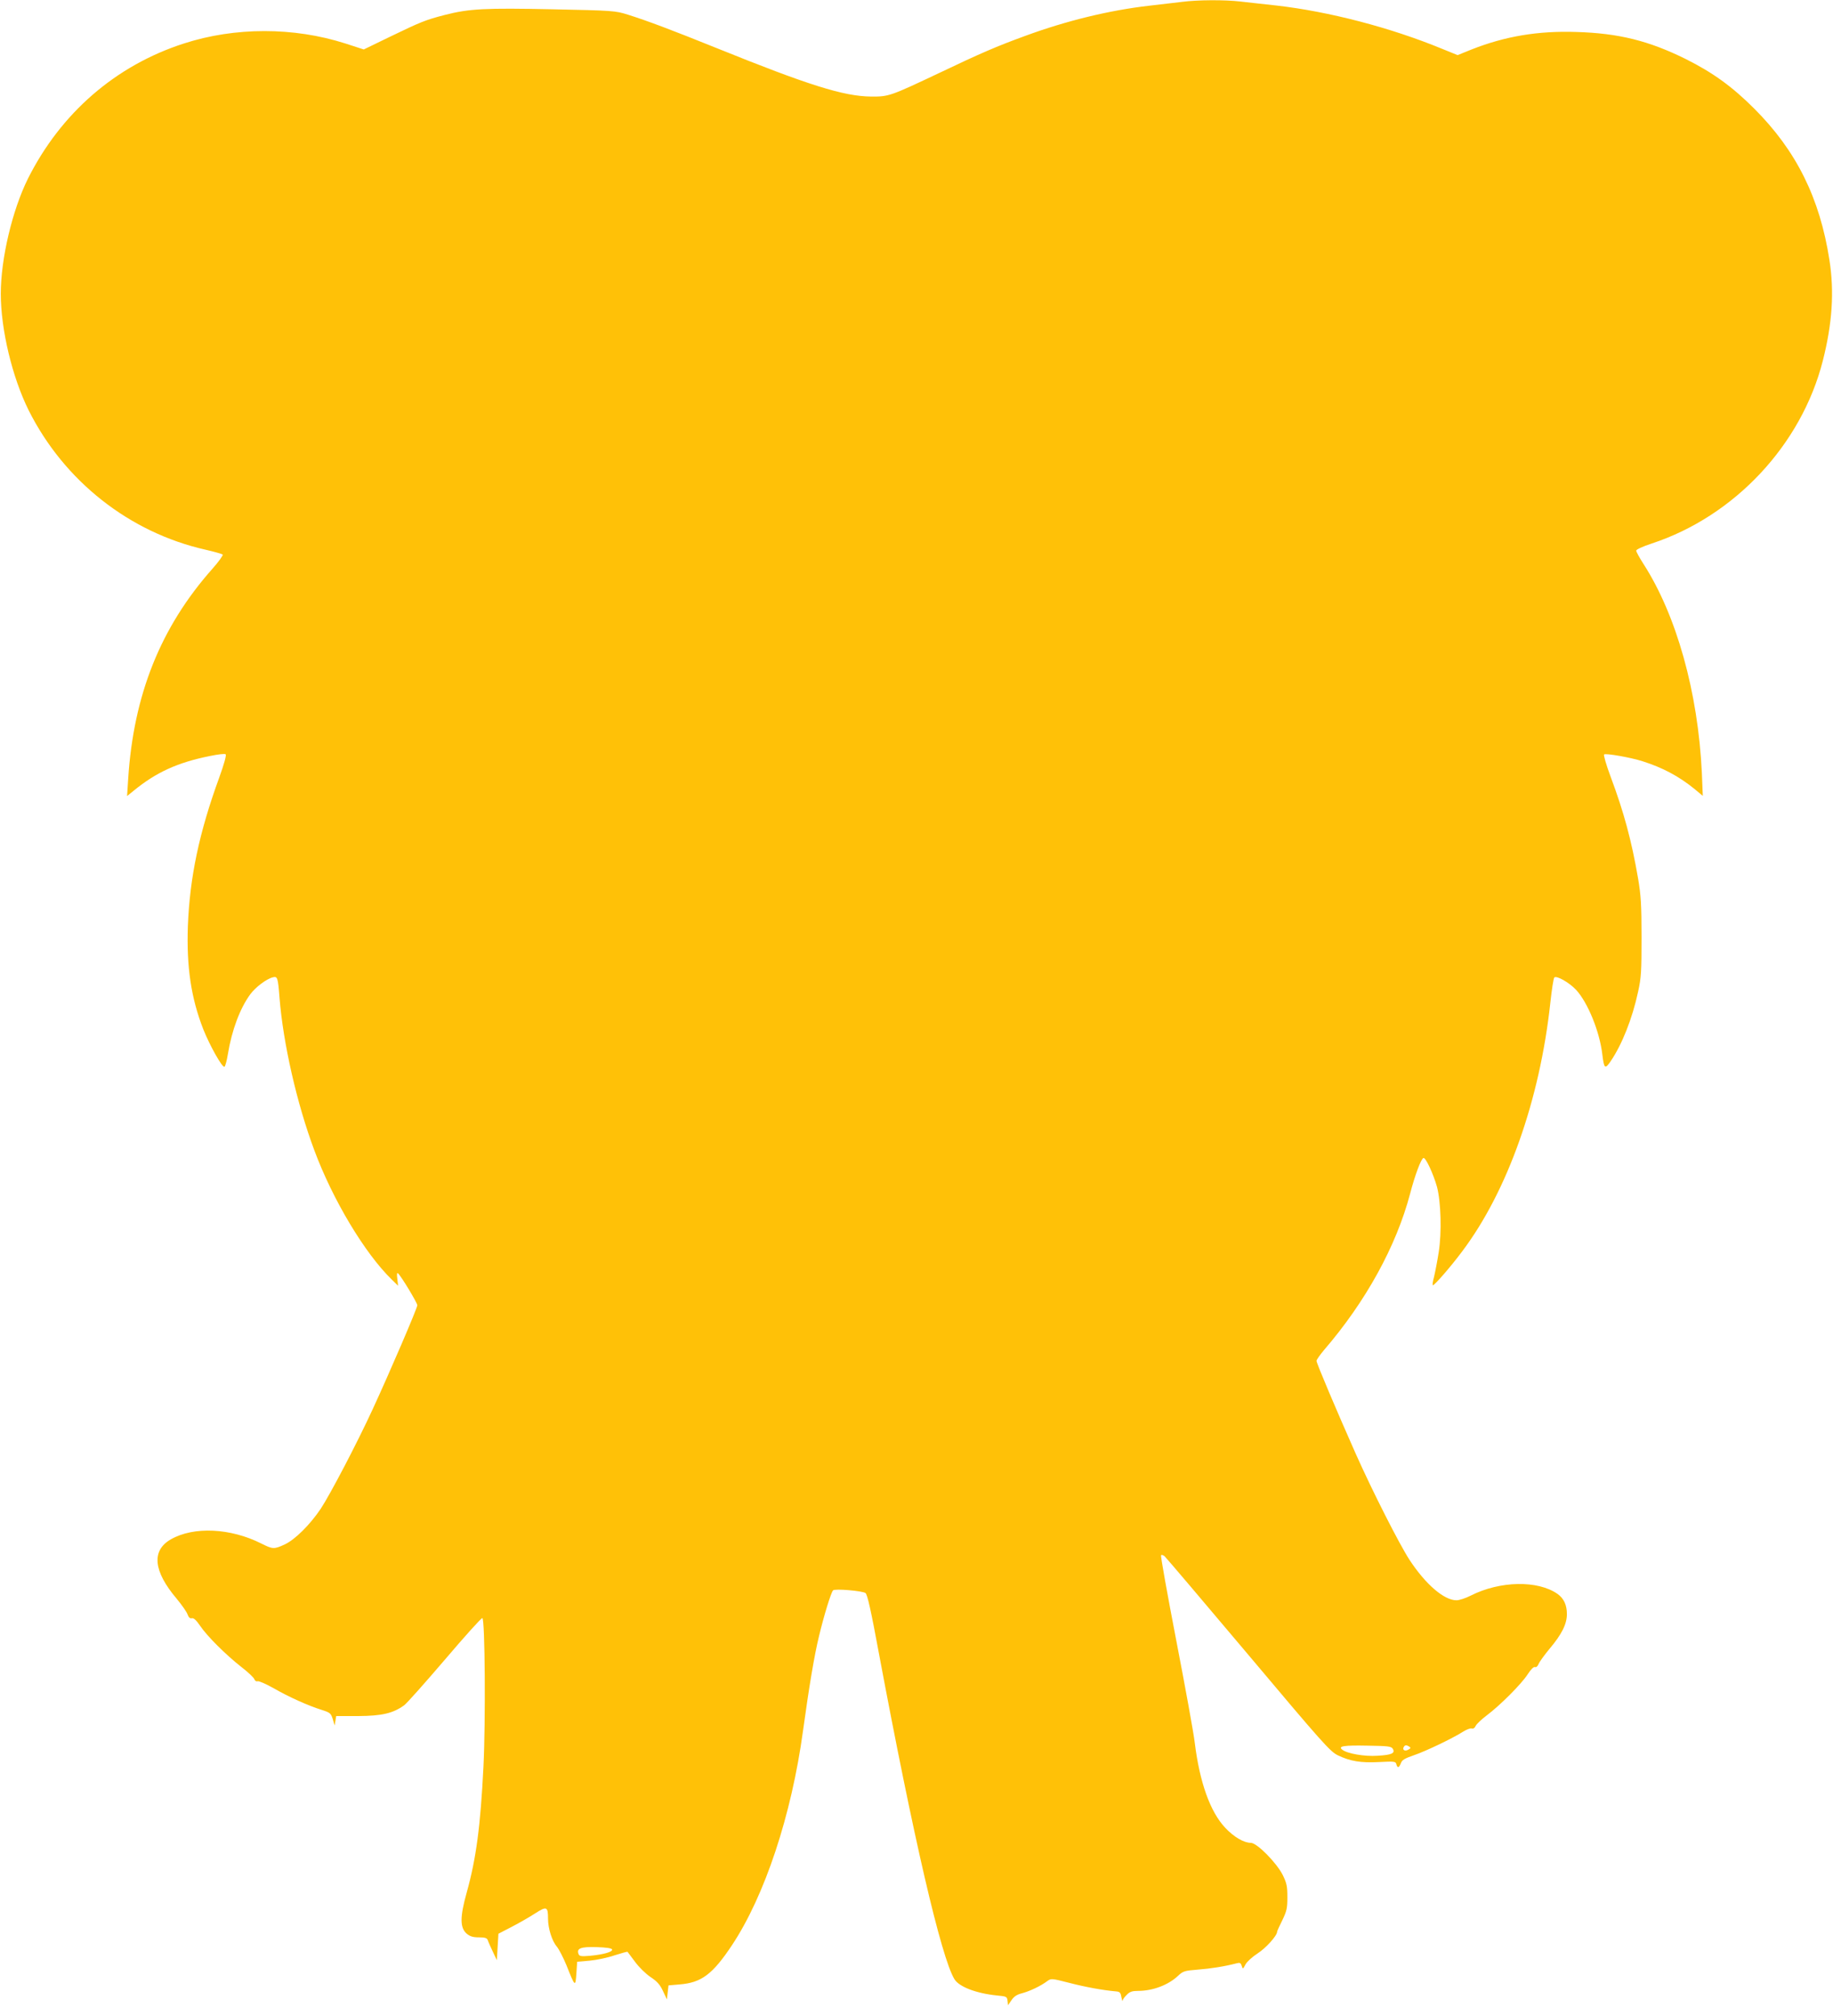 <?xml version="1.0" standalone="no"?>
<!DOCTYPE svg PUBLIC "-//W3C//DTD SVG 20010904//EN"
 "http://www.w3.org/TR/2001/REC-SVG-20010904/DTD/svg10.dtd">
<svg version="1.0" xmlns="http://www.w3.org/2000/svg"
 width="1164pt" height="1280pt" viewBox="0 0 1164 1280"
 preserveAspectRatio="xMidYMid meet">
<g transform="translate(0,1280) scale(0.1,-0.1)"
fill="#ffc107" stroke="none">
<path d="M7505 12788 c-38 -4 -131 -15 -205 -24 -255 -29 -529 -96 -790 -192
-181 -66 -283 -110 -545 -235 -313 -148 -321 -151 -435 -150 -173 2 -396 72
-980 308 -280 113 -439 173 -563 212 -80 25 -94 26 -477 34 -430 9 -530 4
-686 -36 -123 -32 -150 -43 -347 -138 l-167 -81 -117 38 c-328 105 -700 105
-1025 0 -434 -140 -782 -442 -991 -859 -99 -200 -172 -507 -172 -730 0 -228
73 -531 177 -740 225 -449 640 -776 1123 -885 55 -13 104 -26 109 -31 4 -4
-25 -45 -66 -91 -328 -370 -500 -799 -534 -1333 l-7 -109 42 34 c143 117 279
179 483 220 53 11 96 16 101 11 6 -6 -12 -68 -41 -148 -127 -348 -187 -632
-199 -943 -9 -257 20 -456 98 -655 41 -103 119 -242 134 -238 5 1 15 37 22 80
25 153 77 291 142 380 33 45 103 98 143 108 30 8 33 0 43 -130 23 -289 110
-671 221 -968 117 -315 321 -655 492 -821 l40 -39 -5 44 c-4 31 -2 41 5 34 21
-19 122 -187 122 -202 0 -18 -174 -423 -283 -659 -98 -213 -269 -540 -331
-634 -69 -102 -162 -194 -227 -225 -69 -32 -77 -31 -149 5 -196 99 -430 110
-575 27 -124 -71 -112 -201 36 -376 33 -40 65 -85 70 -101 7 -19 16 -27 27
-24 12 3 28 -12 52 -47 44 -66 164 -185 262 -262 43 -33 80 -68 83 -78 4 -10
12 -16 20 -13 8 3 54 -17 102 -44 99 -57 220 -111 306 -138 53 -17 58 -21 70
-58 l12 -41 5 30 5 30 140 0 c150 1 220 17 291 68 17 12 133 143 259 290 125
147 232 266 238 264 17 -5 21 -660 7 -942 -19 -379 -46 -583 -106 -799 -44
-157 -44 -225 0 -263 21 -17 39 -23 77 -23 38 0 51 -4 56 -17 3 -10 18 -43 32
-73 l26 -55 5 84 5 84 85 44 c46 24 113 62 148 85 73 47 82 44 82 -33 0 -62
25 -142 56 -178 14 -17 41 -70 61 -118 55 -139 57 -140 63 -53 l5 75 80 7 c44
4 115 19 158 34 44 14 80 24 82 22 2 -2 23 -30 48 -64 25 -34 68 -76 98 -96
42 -28 60 -48 79 -89 l25 -53 5 45 5 44 70 6 c139 11 210 64 333 249 208 313
378 825 451 1360 39 283 72 481 102 603 31 130 76 276 89 290 11 12 186 -3
206 -17 12 -9 35 -111 85 -382 219 -1171 396 -1933 480 -2070 29 -48 139 -90
269 -103 62 -6 65 -7 68 -34 l3 -28 22 32 c16 24 35 36 67 44 49 13 119 46
160 77 25 18 27 18 140 -11 104 -27 215 -47 295 -54 26 -2 31 -7 36 -37 4 -19
7 -29 8 -22 0 7 12 24 26 37 19 20 35 25 72 25 93 0 191 37 253 95 33 31 41
33 125 40 81 6 170 20 247 40 21 6 27 3 33 -16 7 -22 8 -22 24 9 9 17 43 48
77 70 53 34 124 113 124 138 0 4 15 37 33 73 28 58 32 76 32 146 0 68 -4 89
-29 140 -39 78 -164 205 -203 205 -44 0 -108 37 -163 96 -95 101 -162 288
-193 539 -7 61 -60 352 -117 647 -57 296 -101 540 -97 544 3 4 13 1 22 -6 8
-7 247 -288 531 -625 472 -561 520 -615 569 -639 79 -38 145 -49 263 -43 97 5
105 4 109 -14 7 -26 17 -24 29 7 7 20 24 30 82 50 74 25 244 106 315 151 21
13 45 22 53 19 9 -3 19 3 25 17 6 12 38 42 71 67 83 62 219 198 259 260 20 31
38 49 46 46 8 -3 17 4 23 19 5 13 36 56 69 96 78 92 111 158 111 221 0 58 -19
99 -59 128 -125 88 -365 84 -551 -10 -33 -17 -74 -30 -91 -30 -79 0 -196 101
-298 256 -65 100 -234 432 -344 679 -119 268 -247 570 -247 585 0 7 22 38 48
69 266 309 458 659 546 991 31 119 70 223 85 228 14 5 63 -101 86 -183 25 -94
31 -290 11 -415 -9 -58 -23 -129 -30 -158 -8 -28 -11 -52 -7 -52 11 0 113 117
186 215 287 381 493 960 560 1580 9 83 20 154 25 159 14 14 95 -32 139 -79 74
-81 149 -264 166 -410 11 -90 17 -95 52 -44 72 105 138 270 175 442 20 90 22
130 22 347 0 206 -4 266 -22 373 -42 243 -90 420 -174 645 -28 74 -46 138 -42
142 10 9 169 -19 244 -43 129 -41 230 -95 329 -175 l54 -45 -6 146 c-24 511
-161 1001 -371 1327 -25 39 -46 77 -46 84 0 7 40 26 98 45 526 173 951 626
1087 1160 60 235 74 439 42 641 -61 393 -210 693 -477 960 -140 140 -263 229
-435 315 -234 116 -426 164 -695 172 -243 8 -452 -27 -665 -111 l-89 -36 -96
39 c-332 137 -723 238 -1055 276 -77 8 -179 20 -226 25 -101 12 -275 11 -374
-2z m1339 -11090 c18 -29 -6 -40 -96 -45 -84 -6 -195 14 -225 39 -27 22 10 28
161 25 128 -2 150 -4 160 -19z m105 13 c11 -7 10 -11 -7 -20 -22 -12 -39 0
-27 19 8 12 16 12 34 1z m-5062 -1288 c5 -15 -54 -32 -139 -40 -57 -5 -69 -3
-74 11 -14 36 14 47 114 44 62 -2 97 -7 99 -15z"/>
</g>
</svg>
